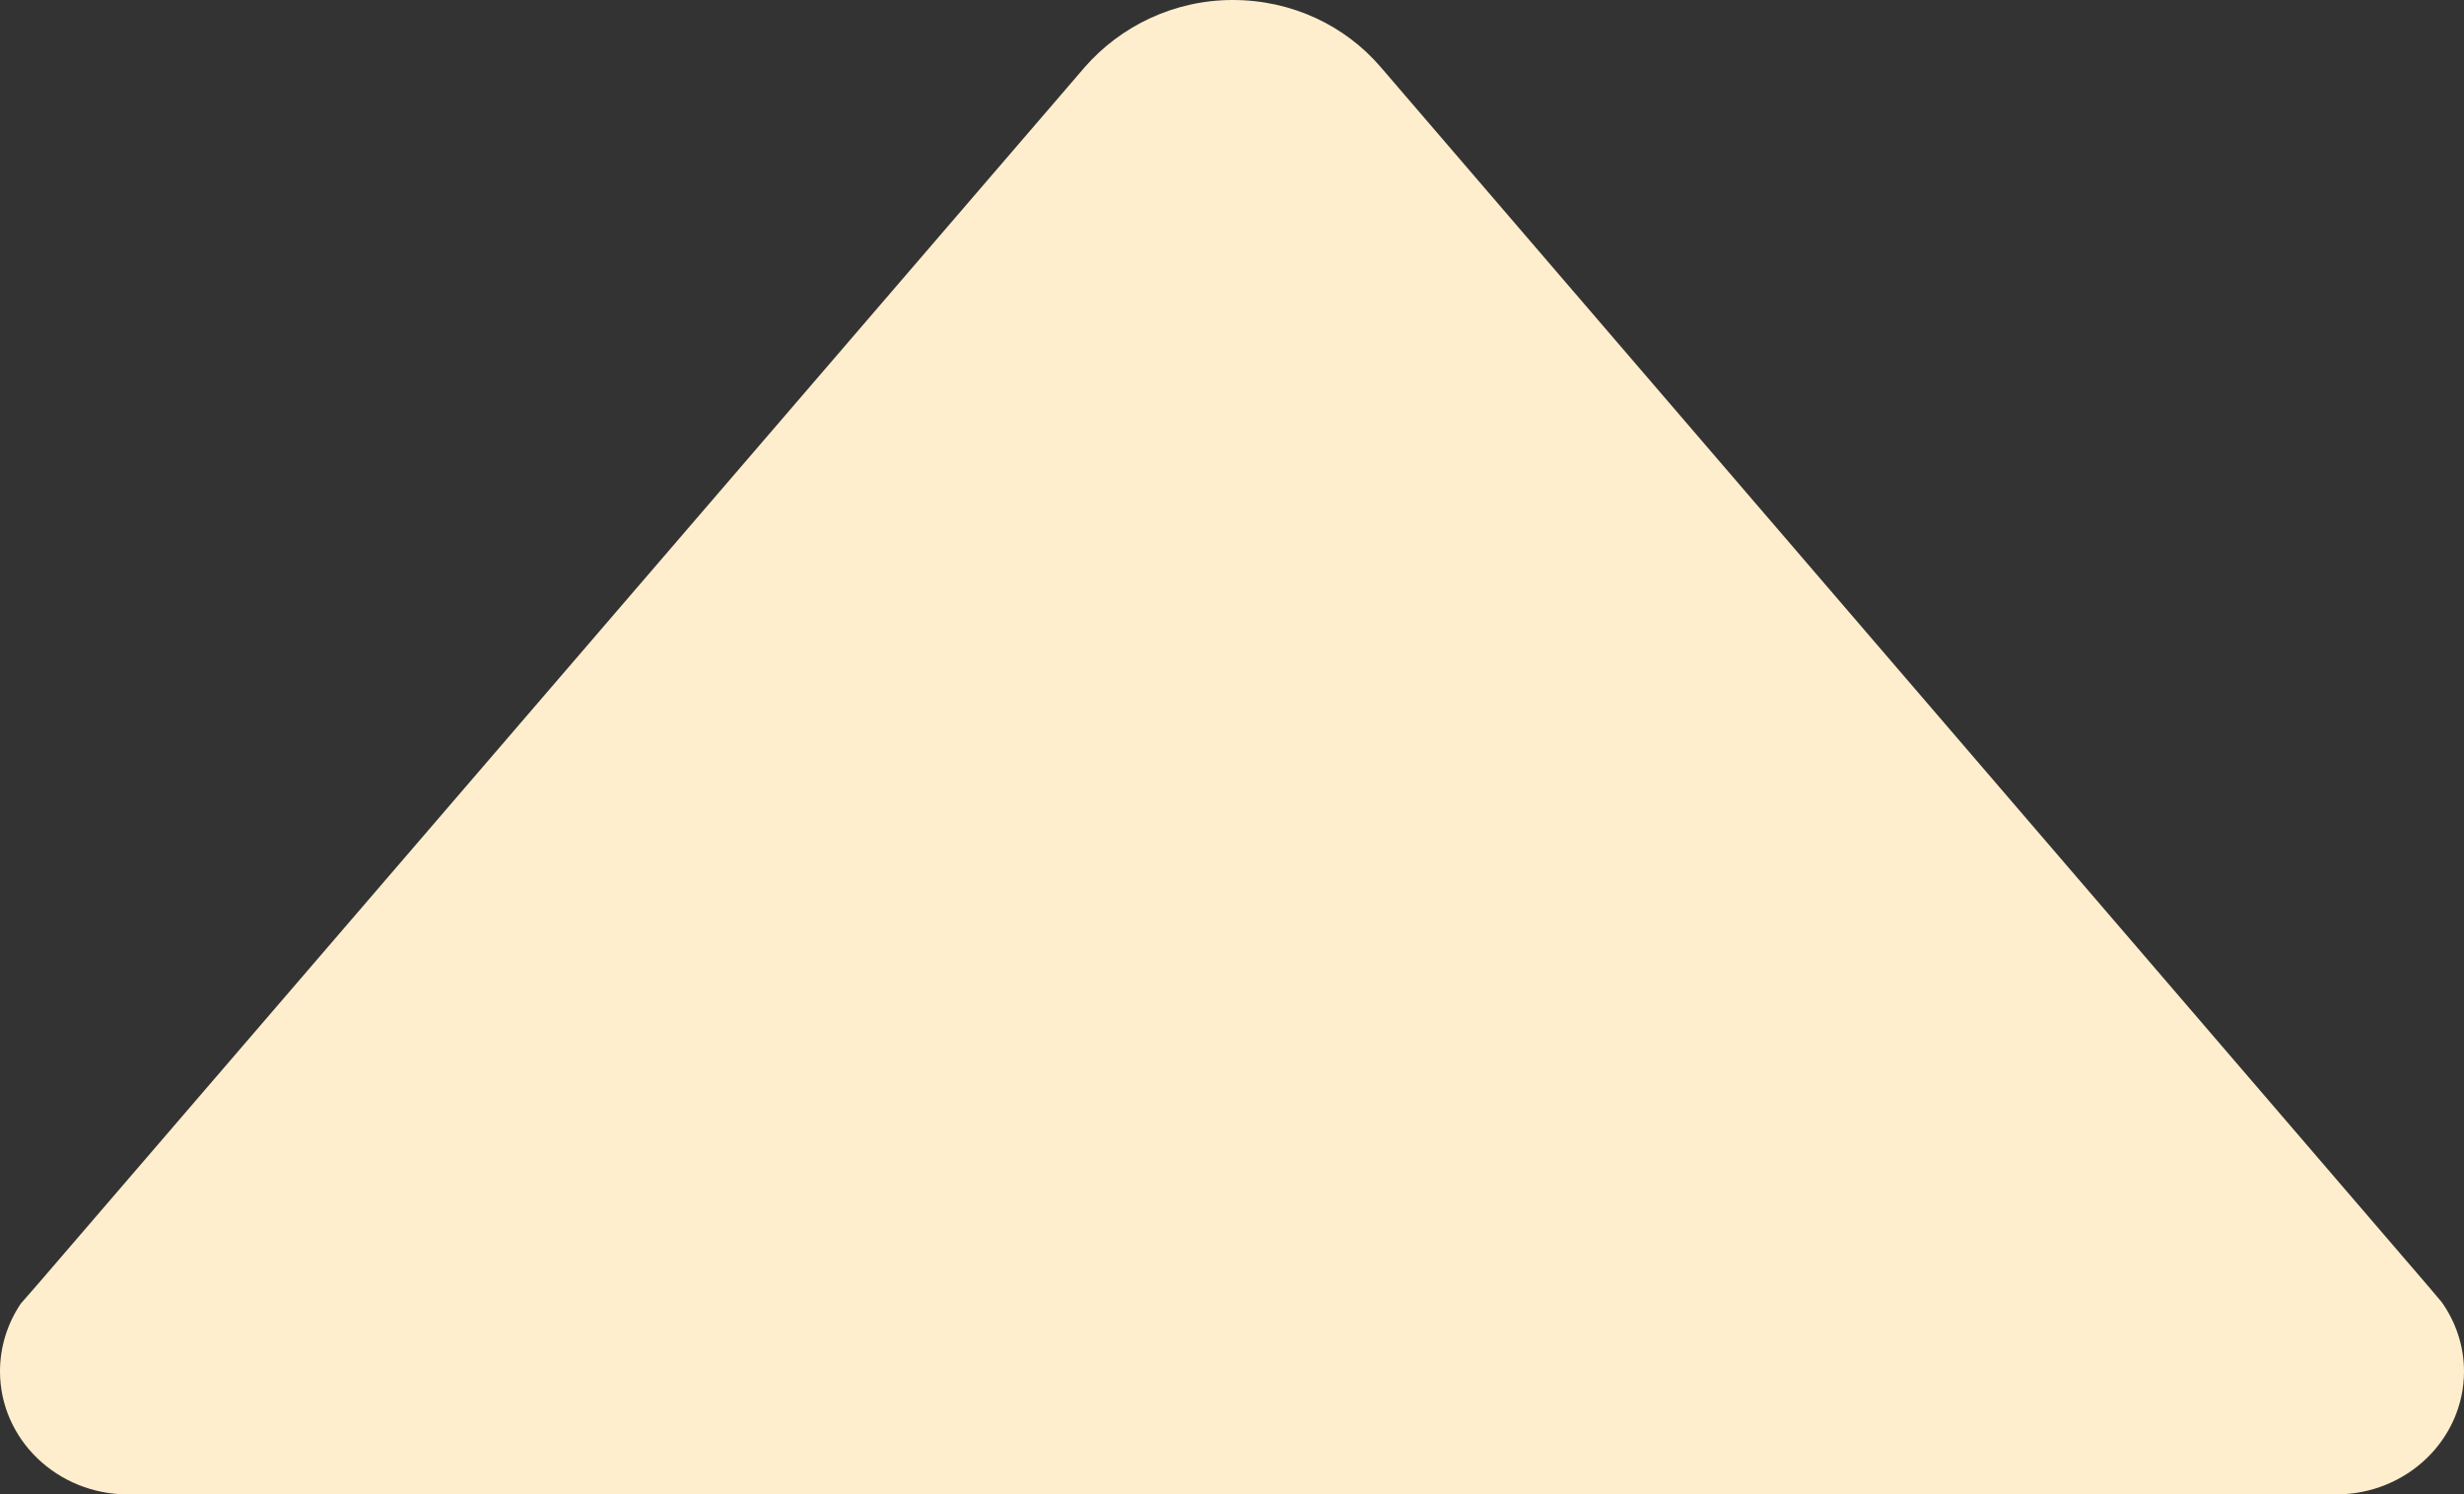 <svg xmlns="http://www.w3.org/2000/svg" width="61" height="37" viewBox="0 0 61 37" fill="none"><rect x="0" y="0" width="61" height="37" fill="#333333" stroke="none"/><path id="Vector" d="M60.447 32.238L60.104 31.833L34.179 1.658C33.302 0.636 31.987 2.41651e-06 30.519 2.48067e-06C29.051 2.54483e-06 27.736 0.656 26.859 1.658L0.953 31.775L0.515 32.276C0.191 32.758 -1.60131e-07 33.337 -1.33161e-07 33.954C-5.98384e-08 35.631 1.411 37 3.164 37L57.836 37C59.589 37 61 35.631 61 33.954C61 33.317 60.79 32.72 60.447 32.238Z" fill="#FFEECD"></path></svg>